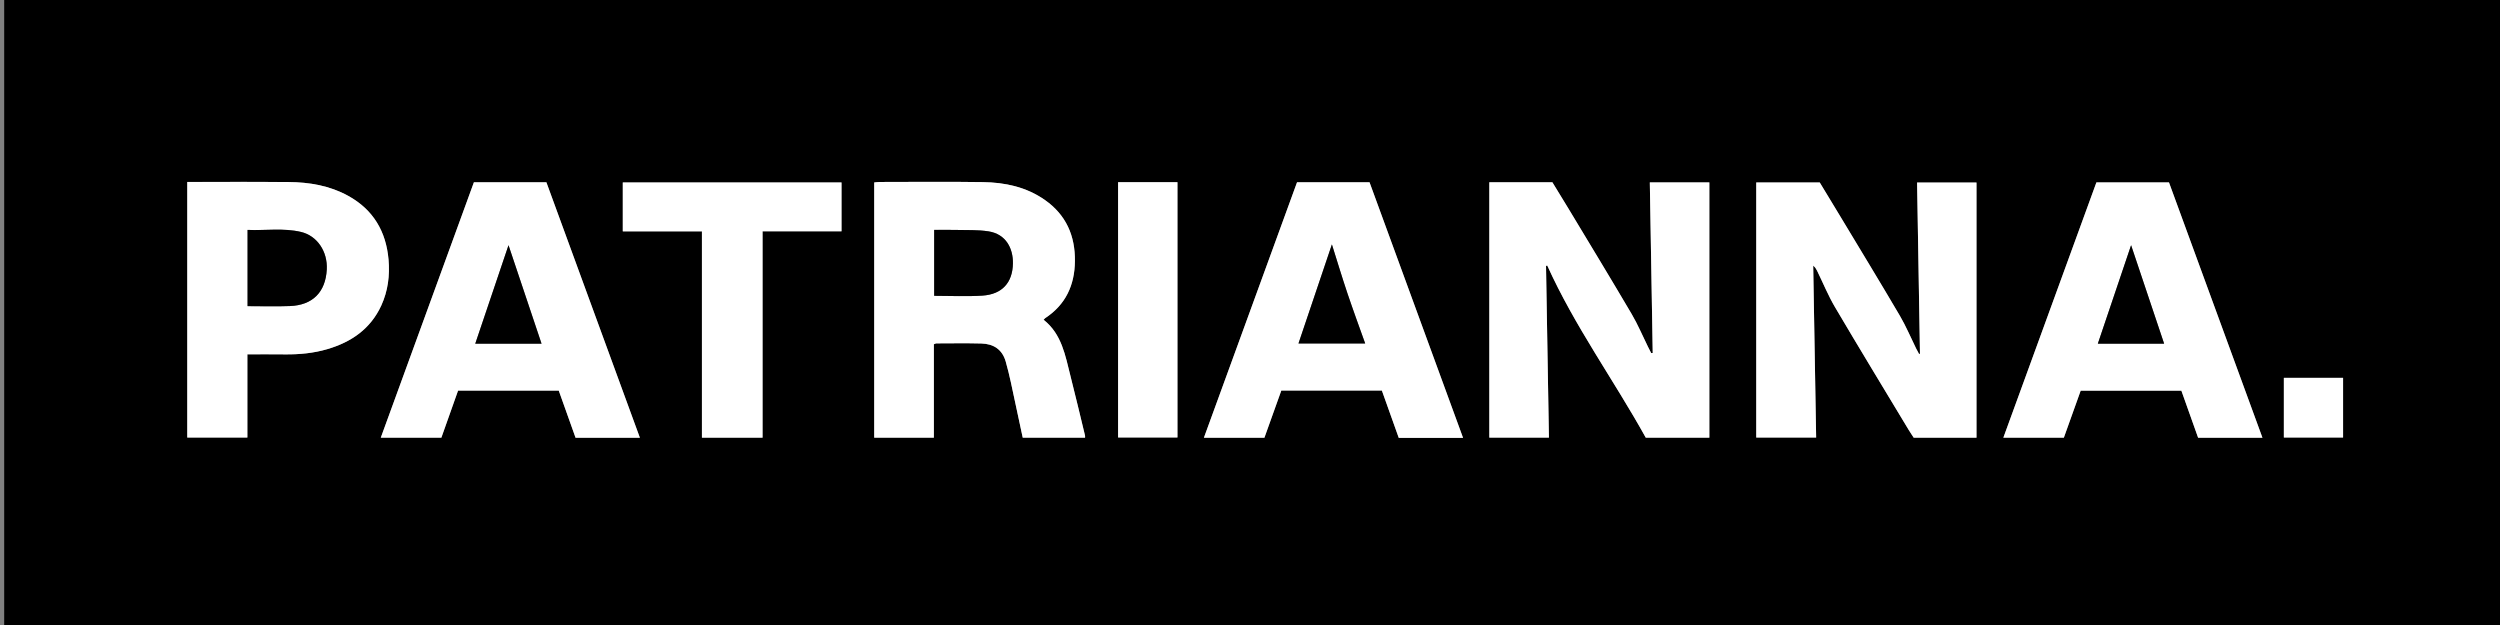 <svg width="96" height="24" viewBox="0 0 96 24" fill="none" xmlns="http://www.w3.org/2000/svg">
<rect x="0" y="0" width="96" height="24" fill="#808080" stroke="none"/>
<g clip-path="url(#clip0_2119_1346)">
<path d="M0.161 0H96V24H0.161V0ZM57.19 7V16.805H59.478C59.441 14.597 59.404 12.404 59.367 10.211C59.383 10.206 59.399 10.2 59.414 10.195C60.466 12.529 61.974 14.597 63.198 16.807H65.639V7.004H63.353C63.39 9.198 63.427 11.376 63.464 13.554C63.445 13.556 63.425 13.557 63.405 13.559C63.364 13.477 63.322 13.396 63.281 13.315C63.074 12.896 62.893 12.463 62.657 12.061C61.856 10.702 61.037 9.354 60.224 8.002C60.019 7.66 59.809 7.322 59.612 7H57.19H57.19ZM73.727 13.583C73.715 13.586 73.704 13.59 73.692 13.593C73.654 13.523 73.614 13.454 73.579 13.382C73.372 12.963 73.192 12.529 72.956 12.127C72.203 10.847 71.43 9.579 70.665 8.306C70.399 7.865 70.131 7.424 69.877 7.006H67.44V16.801H69.74C69.702 14.589 69.665 12.395 69.627 10.202C69.702 10.261 69.743 10.329 69.777 10.401C70.005 10.865 70.201 11.348 70.463 11.792C71.395 13.373 72.35 14.941 73.297 16.514C73.36 16.62 73.43 16.722 73.486 16.808H75.897V7.009H73.616C73.653 9.215 73.69 11.399 73.727 13.583ZM35.86 13.22C35.905 13.203 35.928 13.186 35.952 13.186C36.528 13.185 37.105 13.175 37.682 13.19C38.142 13.202 38.482 13.412 38.617 13.876C38.693 14.14 38.757 14.407 38.816 14.675C38.971 15.382 39.12 16.09 39.273 16.807H41.666C41.666 16.775 41.671 16.749 41.665 16.726C41.48 15.965 41.301 15.202 41.107 14.443C40.907 13.655 40.775 12.832 40.075 12.28C40.103 12.25 40.117 12.228 40.137 12.215C40.923 11.698 41.267 10.949 41.277 10.029C41.288 9.056 40.941 8.255 40.129 7.683C39.412 7.178 38.593 7.005 37.74 6.993C36.419 6.973 35.098 6.987 33.777 6.988C33.706 6.988 33.634 7 33.57 7.006V16.806H35.86V13.22H35.86ZM86.878 16.81C85.67 13.508 84.476 10.247 83.289 7.005H80.501C79.31 10.274 78.124 13.529 76.929 16.806H79.252C79.464 16.213 79.679 15.613 79.897 15.002H83.765C83.982 15.612 84.196 16.214 84.408 16.81H86.878ZM52.59 7H49.806C48.617 10.261 47.426 13.528 46.23 16.809H48.553C48.77 16.202 48.985 15.601 49.202 14.997H53.064C53.281 15.604 53.496 16.207 53.712 16.813H56.181C54.981 13.534 53.787 10.271 52.59 7ZM18.198 6.999C17.007 10.266 15.817 13.528 14.622 16.807H16.948C17.163 16.2 17.377 15.598 17.59 14.998H21.456C21.672 15.604 21.887 16.206 22.102 16.811H24.572C23.369 13.524 22.173 10.256 20.981 6.999H18.198ZM7.191 6.988V16.802H9.499V13.607C9.993 13.607 10.468 13.602 10.941 13.608C11.495 13.614 12.042 13.563 12.574 13.406C13.493 13.135 14.229 12.63 14.642 11.731C14.899 11.171 14.973 10.575 14.92 9.97C14.826 8.893 14.339 8.055 13.375 7.523C12.66 7.128 11.883 6.998 11.082 6.99C9.879 6.979 8.675 6.988 7.471 6.988C7.382 6.988 7.291 6.988 7.191 6.988ZM26.954 8.884V16.806H29.282V8.882H32.314V7.006H23.915V8.884H26.954ZM42.935 16.799H45.214V6.996H42.935V16.799ZM87.7 14.509V16.8H89.974V14.509H87.7Z" fill="black"/>
<path d="M57.19 7H59.612C59.809 7.321 60.019 7.66 60.224 8.002C61.038 9.353 61.857 10.701 62.657 12.061C62.893 12.462 63.075 12.896 63.281 13.314C63.322 13.396 63.364 13.477 63.406 13.558C63.425 13.557 63.445 13.555 63.465 13.554C63.427 11.376 63.39 9.198 63.353 7.004H65.639V16.807H63.198C61.974 14.596 60.467 12.528 59.414 10.195C59.399 10.2 59.383 10.205 59.367 10.21C59.404 12.403 59.441 14.596 59.479 16.805H57.19L57.19 7Z" fill="white"/>
<path d="M73.727 13.583C73.69 11.399 73.653 9.215 73.616 7.009H75.897V16.807H73.486C73.43 16.721 73.361 16.619 73.297 16.514C72.35 14.941 71.395 13.373 70.463 11.792C70.201 11.348 70.005 10.865 69.778 10.4C69.743 10.329 69.702 10.26 69.627 10.201C69.665 12.395 69.702 14.588 69.74 16.801H67.44V7.006H69.878C70.131 7.424 70.399 7.864 70.665 8.306C71.431 9.578 72.204 10.847 72.956 12.127C73.192 12.528 73.372 12.963 73.579 13.381C73.614 13.453 73.654 13.523 73.692 13.593C73.704 13.59 73.716 13.586 73.727 13.583Z" fill="white"/>
<path d="M35.86 13.22V16.806H33.57V7.006C33.635 7 33.706 6.988 33.777 6.988C35.098 6.987 36.419 6.973 37.74 6.993C38.593 7.005 39.412 7.178 40.129 7.683C40.941 8.255 41.288 9.056 41.277 10.029C41.267 10.949 40.923 11.698 40.137 12.215C40.117 12.228 40.103 12.25 40.075 12.28C40.775 12.832 40.907 13.655 41.107 14.443C41.301 15.202 41.48 15.965 41.665 16.726C41.671 16.749 41.666 16.775 41.666 16.807H39.273C39.12 16.09 38.971 15.382 38.816 14.675C38.757 14.407 38.693 14.139 38.617 13.876C38.482 13.412 38.142 13.202 37.682 13.19C37.105 13.175 36.528 13.185 35.951 13.186C35.928 13.186 35.905 13.203 35.86 13.22H35.86ZM35.873 11.359C36.514 11.359 37.125 11.392 37.731 11.351C38.478 11.301 38.885 10.855 38.896 10.111C38.904 9.561 38.648 8.989 37.951 8.883C37.55 8.822 37.136 8.84 36.727 8.83C36.446 8.823 36.165 8.829 35.873 8.829V11.359L35.873 11.359Z" fill="white"/>
<path d="M86.878 16.81H84.408C84.196 16.213 83.982 15.611 83.765 15.002H79.898C79.679 15.612 79.464 16.213 79.252 16.806H76.929C78.124 13.529 79.31 10.274 80.502 7.005H83.289C84.476 10.247 85.67 13.508 86.878 16.81ZM83.102 13.197C82.669 11.905 82.24 10.627 81.834 9.416C81.426 10.624 80.994 11.903 80.557 13.197H83.102Z" fill="white"/>
<path d="M52.59 7C53.787 10.271 54.981 13.534 56.181 16.813H53.712C53.496 16.207 53.281 15.604 53.064 14.997H49.202C48.985 15.601 48.77 16.202 48.553 16.809H46.23C47.426 13.528 48.617 10.261 49.806 7H52.59H52.59ZM51.145 9.386C50.725 10.631 50.294 11.909 49.862 13.19H52.423C52.189 12.533 51.955 11.9 51.74 11.261C51.526 10.623 51.332 9.978 51.145 9.386Z" fill="white"/>
<path d="M18.198 6.999H20.981C22.173 10.256 23.369 13.524 24.572 16.81H22.102C21.887 16.206 21.672 15.604 21.456 14.998H17.59C17.377 15.598 17.163 16.2 16.948 16.807H14.622C15.817 13.528 17.007 10.266 18.198 6.999ZM19.527 9.416C19.114 10.636 18.683 11.912 18.25 13.196H20.795C20.364 11.911 19.936 10.636 19.527 9.416Z" fill="white"/>
<path d="M7.191 6.987C7.291 6.987 7.381 6.987 7.471 6.987C8.675 6.987 9.879 6.979 11.082 6.99C11.883 6.997 12.66 7.127 13.374 7.522C14.338 8.055 14.826 8.893 14.92 9.969C14.973 10.575 14.898 11.171 14.642 11.731C14.229 12.629 13.492 13.135 12.573 13.406C12.042 13.563 11.495 13.614 10.941 13.608C10.467 13.602 9.993 13.606 9.499 13.606V16.802H7.191V6.987H7.191ZM9.507 11.755C10.066 11.755 10.601 11.772 11.133 11.752C12.007 11.718 12.501 11.216 12.548 10.349C12.585 9.66 12.181 9.053 11.558 8.906C10.884 8.747 10.199 8.857 9.507 8.828V11.755L9.507 11.755Z" fill="white"/>
<path d="M26.954 8.885H23.915V7.006H32.314V8.882H29.282V16.806H26.954V8.885Z" fill="white"/>
<path d="M42.935 16.799V6.996H45.214V16.799H42.935Z" fill="white"/>
<path d="M87.7 14.509H89.974V16.8H87.7V14.509Z" fill="white"/>
<path d="M35.873 11.359V8.828C36.165 8.828 36.447 8.823 36.728 8.83C37.136 8.84 37.55 8.822 37.951 8.883C38.648 8.989 38.904 9.561 38.896 10.111C38.885 10.855 38.478 11.301 37.731 11.351C37.125 11.391 36.514 11.359 35.873 11.359L35.873 11.359Z" fill="black"/>
<path d="M83.102 13.196H80.557C80.994 11.902 81.426 10.624 81.834 9.416C82.24 10.627 82.669 11.905 83.102 13.196Z" fill="black"/>
<path d="M51.145 9.386C51.332 9.978 51.526 10.623 51.74 11.261C51.954 11.9 52.189 12.533 52.423 13.19H49.861C50.294 11.909 50.725 10.631 51.145 9.386Z" fill="black"/>
<path d="M19.527 9.416C19.936 10.636 20.364 11.912 20.795 13.197H18.25C18.684 11.912 19.115 10.636 19.527 9.416H19.527Z" fill="black"/>
<path d="M9.507 11.756V8.829C10.199 8.858 10.884 8.748 11.558 8.907C12.181 9.054 12.585 9.661 12.548 10.35C12.501 11.217 12.007 11.719 11.133 11.752C10.6 11.773 10.066 11.756 9.507 11.756L9.507 11.756Z" fill="black"/>
</g>
<defs>
<clipPath id="clip0_2119_1346">
<rect width="95.839" height="24" fill="white" transform="translate(0.161)"/>
</clipPath>
</defs>
</svg>
